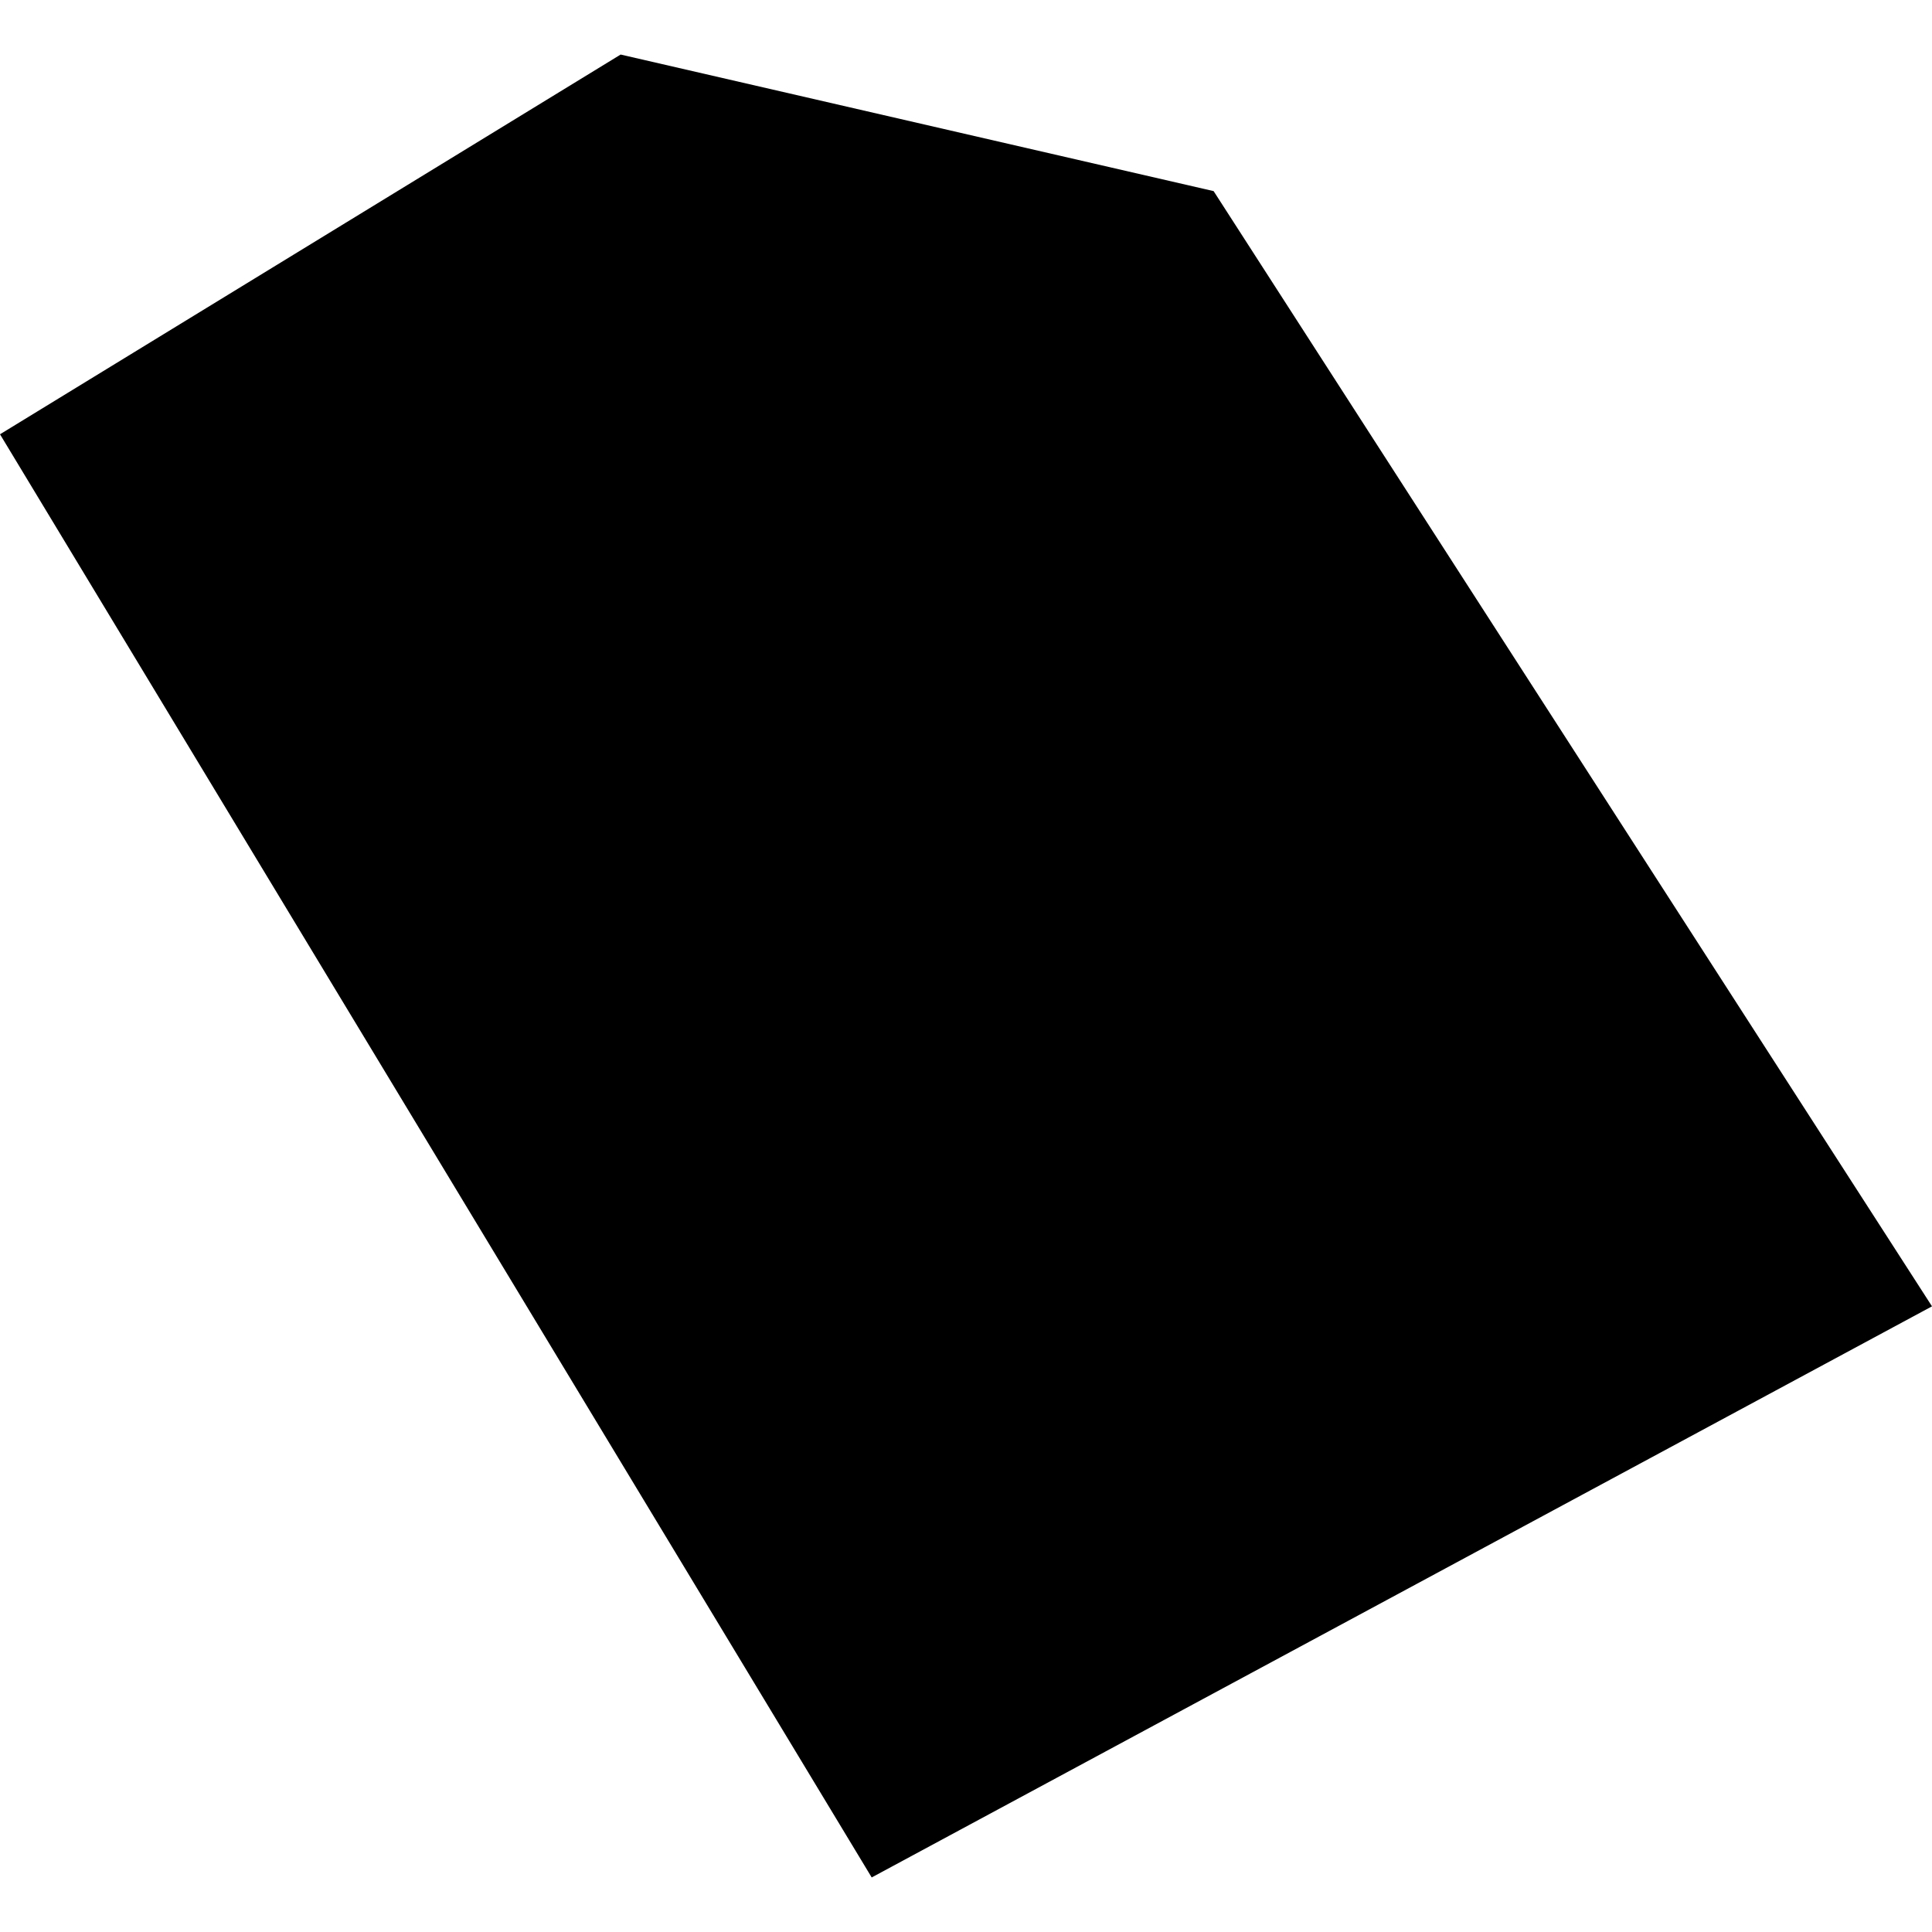 <?xml version="1.0" encoding="utf-8" standalone="no"?>
<!DOCTYPE svg PUBLIC "-//W3C//DTD SVG 1.1//EN"
  "http://www.w3.org/Graphics/SVG/1.1/DTD/svg11.dtd">
<!-- Created with matplotlib (https://matplotlib.org/) -->
<svg height="288pt" version="1.1" viewBox="0 0 288 288" width="288pt" xmlns="http://www.w3.org/2000/svg" xmlns:xlink="http://www.w3.org/1999/xlink">
 <defs>
  <style type="text/css">
*{stroke-linecap:butt;stroke-linejoin:round;}
  </style>
 </defs>
 <g id="figure_1">
  <g id="patch_1">
   <path d="M 0 288 
L 288 288 
L 288 0 
L 0 0 
z
" style="fill:none;opacity:0;"/>
  </g>
  <g id="axes_1">
   <g id="PatchCollection_1">
    <path clip-path="url(#pa58b9f8fc6)" d="M 180.912 28.489 
L 92.517 8.132 
L 0 64.738 
L 129.943 279.868 
L 288 194.733 
L 180.912 28.489 
"/>
   </g>
  </g>
 </g>
 <defs>
  <clipPath id="pa58b9f8fc6">
   <rect height="271.737" width="288" x="0" y="8.132"/>
  </clipPath>
 </defs>
</svg>
